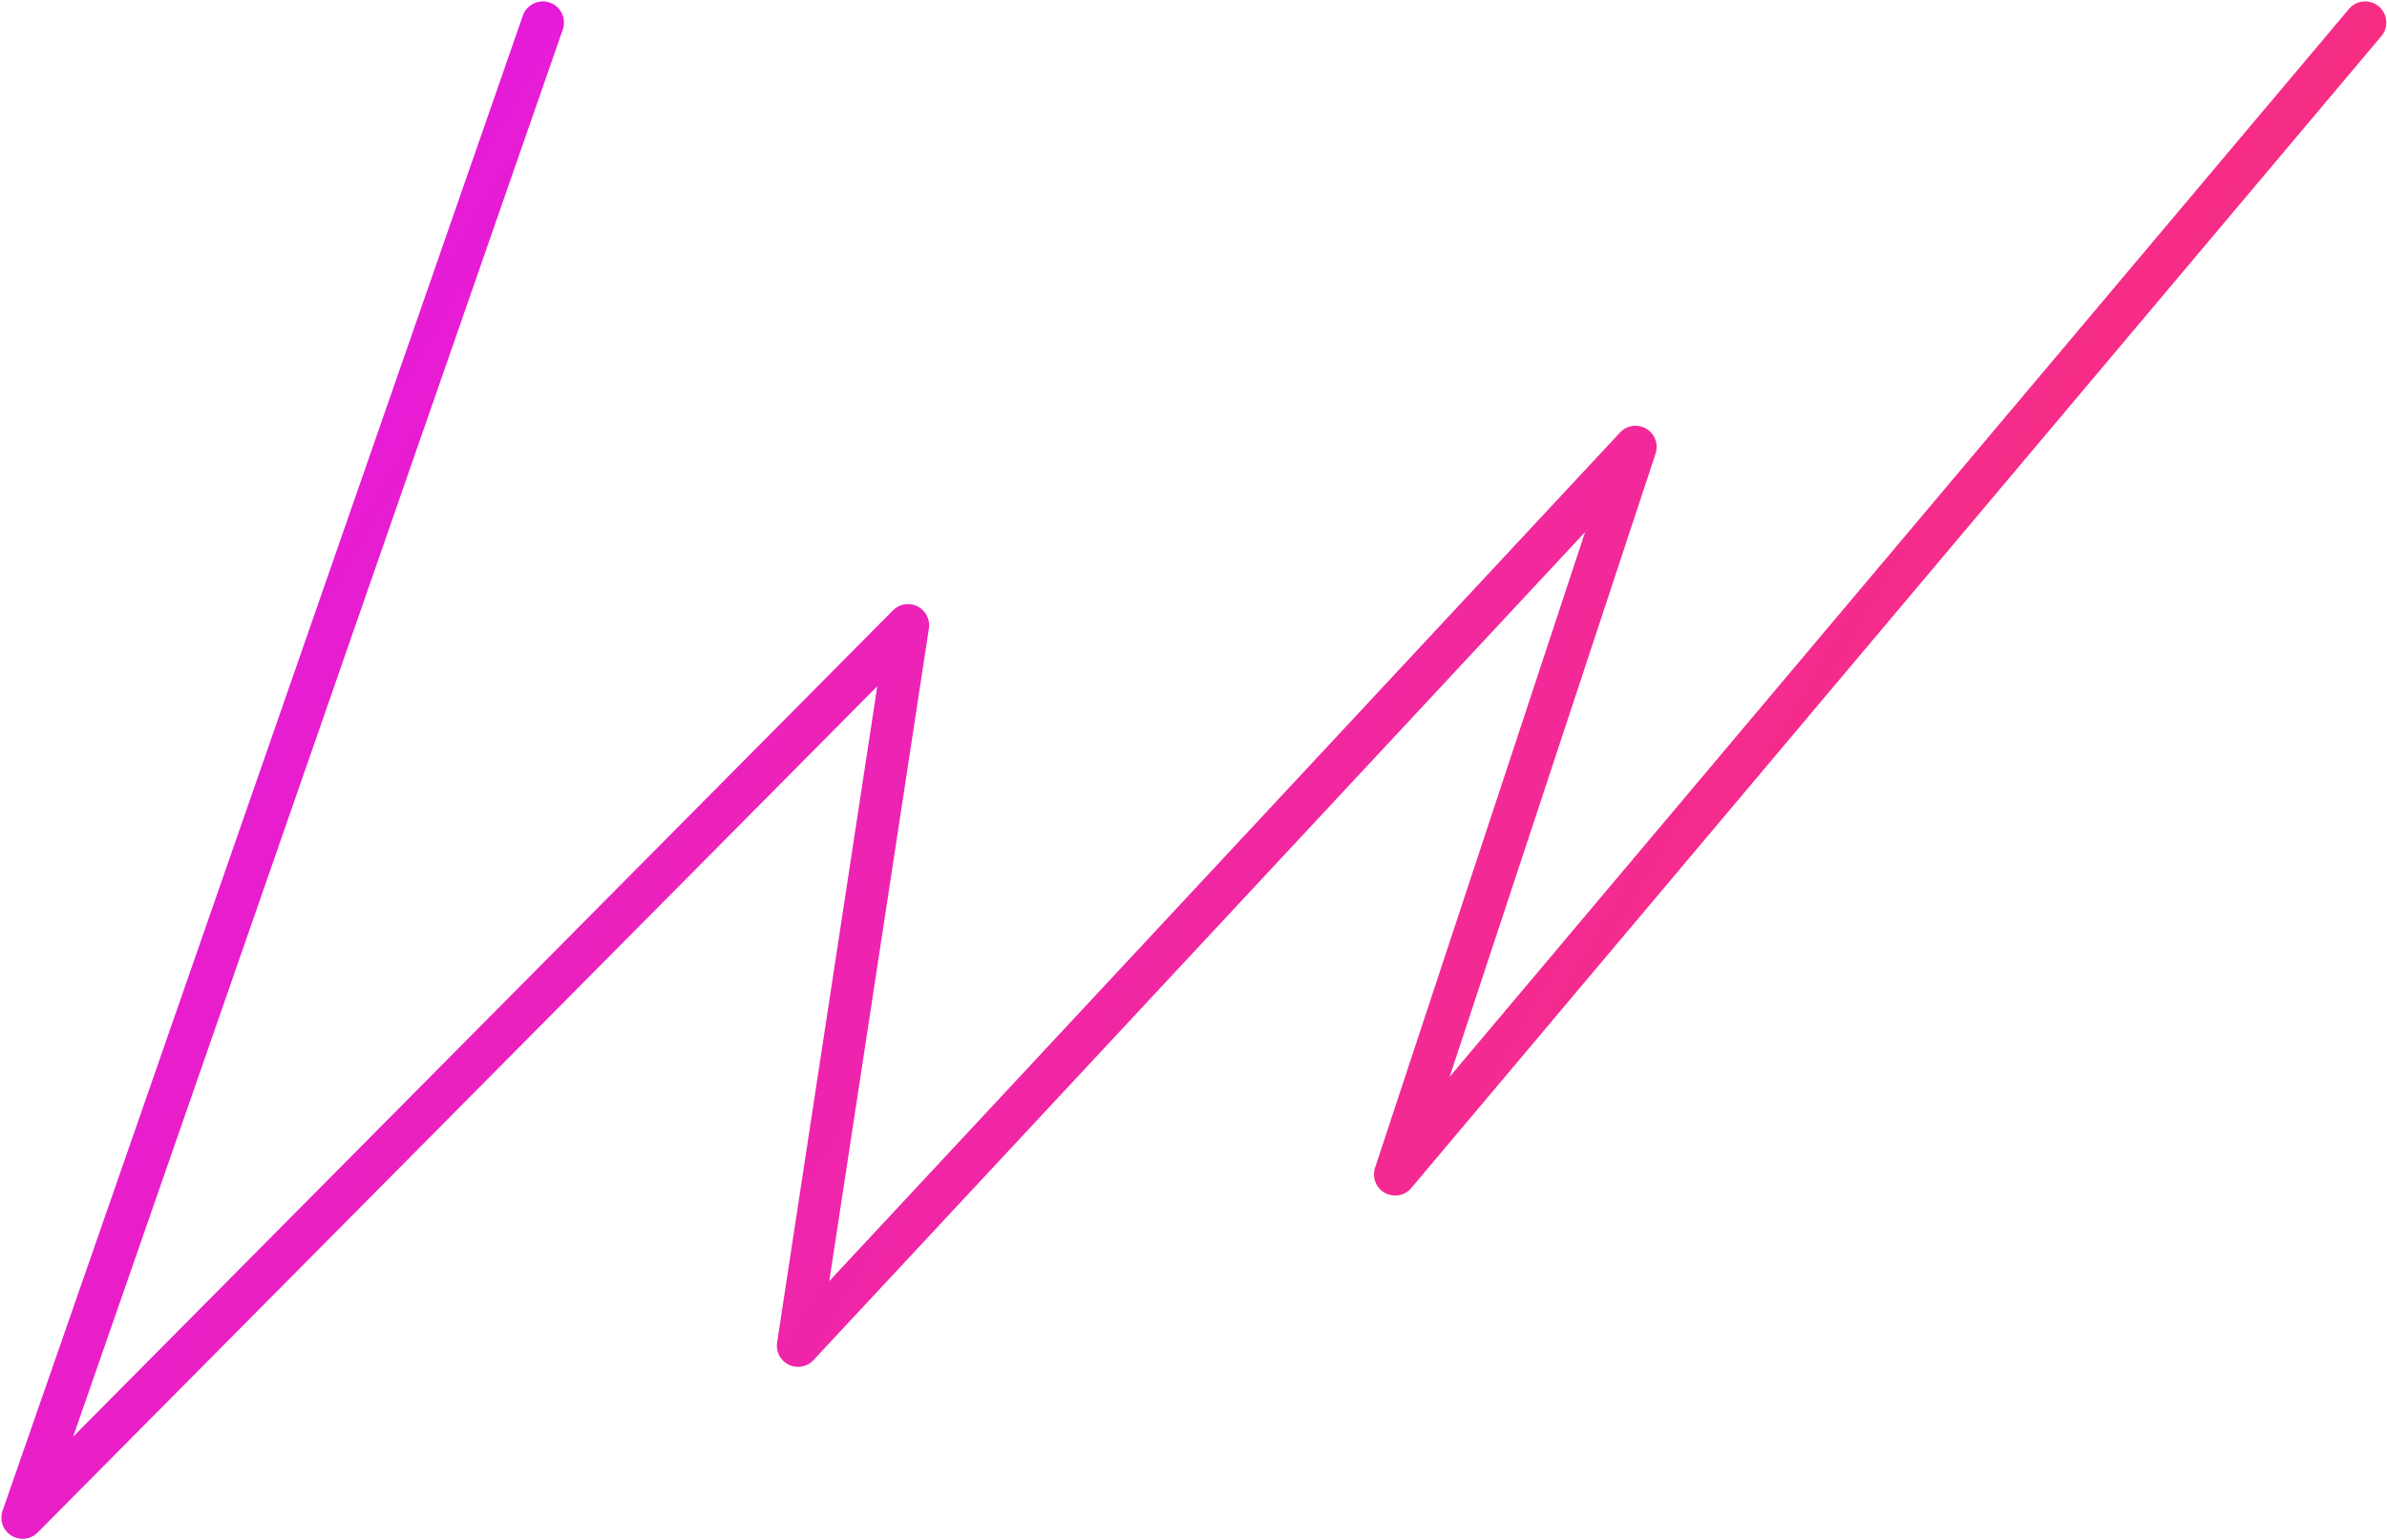 <?xml version="1.0" encoding="UTF-8"?> <svg xmlns="http://www.w3.org/2000/svg" width="1693" height="1092" viewBox="0 0 1693 1092" fill="none"> <path d="M385 16L16 1076.5L644 443.5L566 954.5L1160 317L989.5 833L1677.5 16" stroke="url(#paint0_linear_11_145)" stroke-width="30" stroke-linecap="round" stroke-linejoin="round"></path> <defs> <linearGradient id="paint0_linear_11_145" x1="1663" y1="1175.5" x2="-249.499" y2="54.998" gradientUnits="userSpaceOnUse"> <stop stop-color="#FF365A"></stop> <stop offset="1" stop-color="#DE13FF"></stop> </linearGradient> </defs> </svg> 